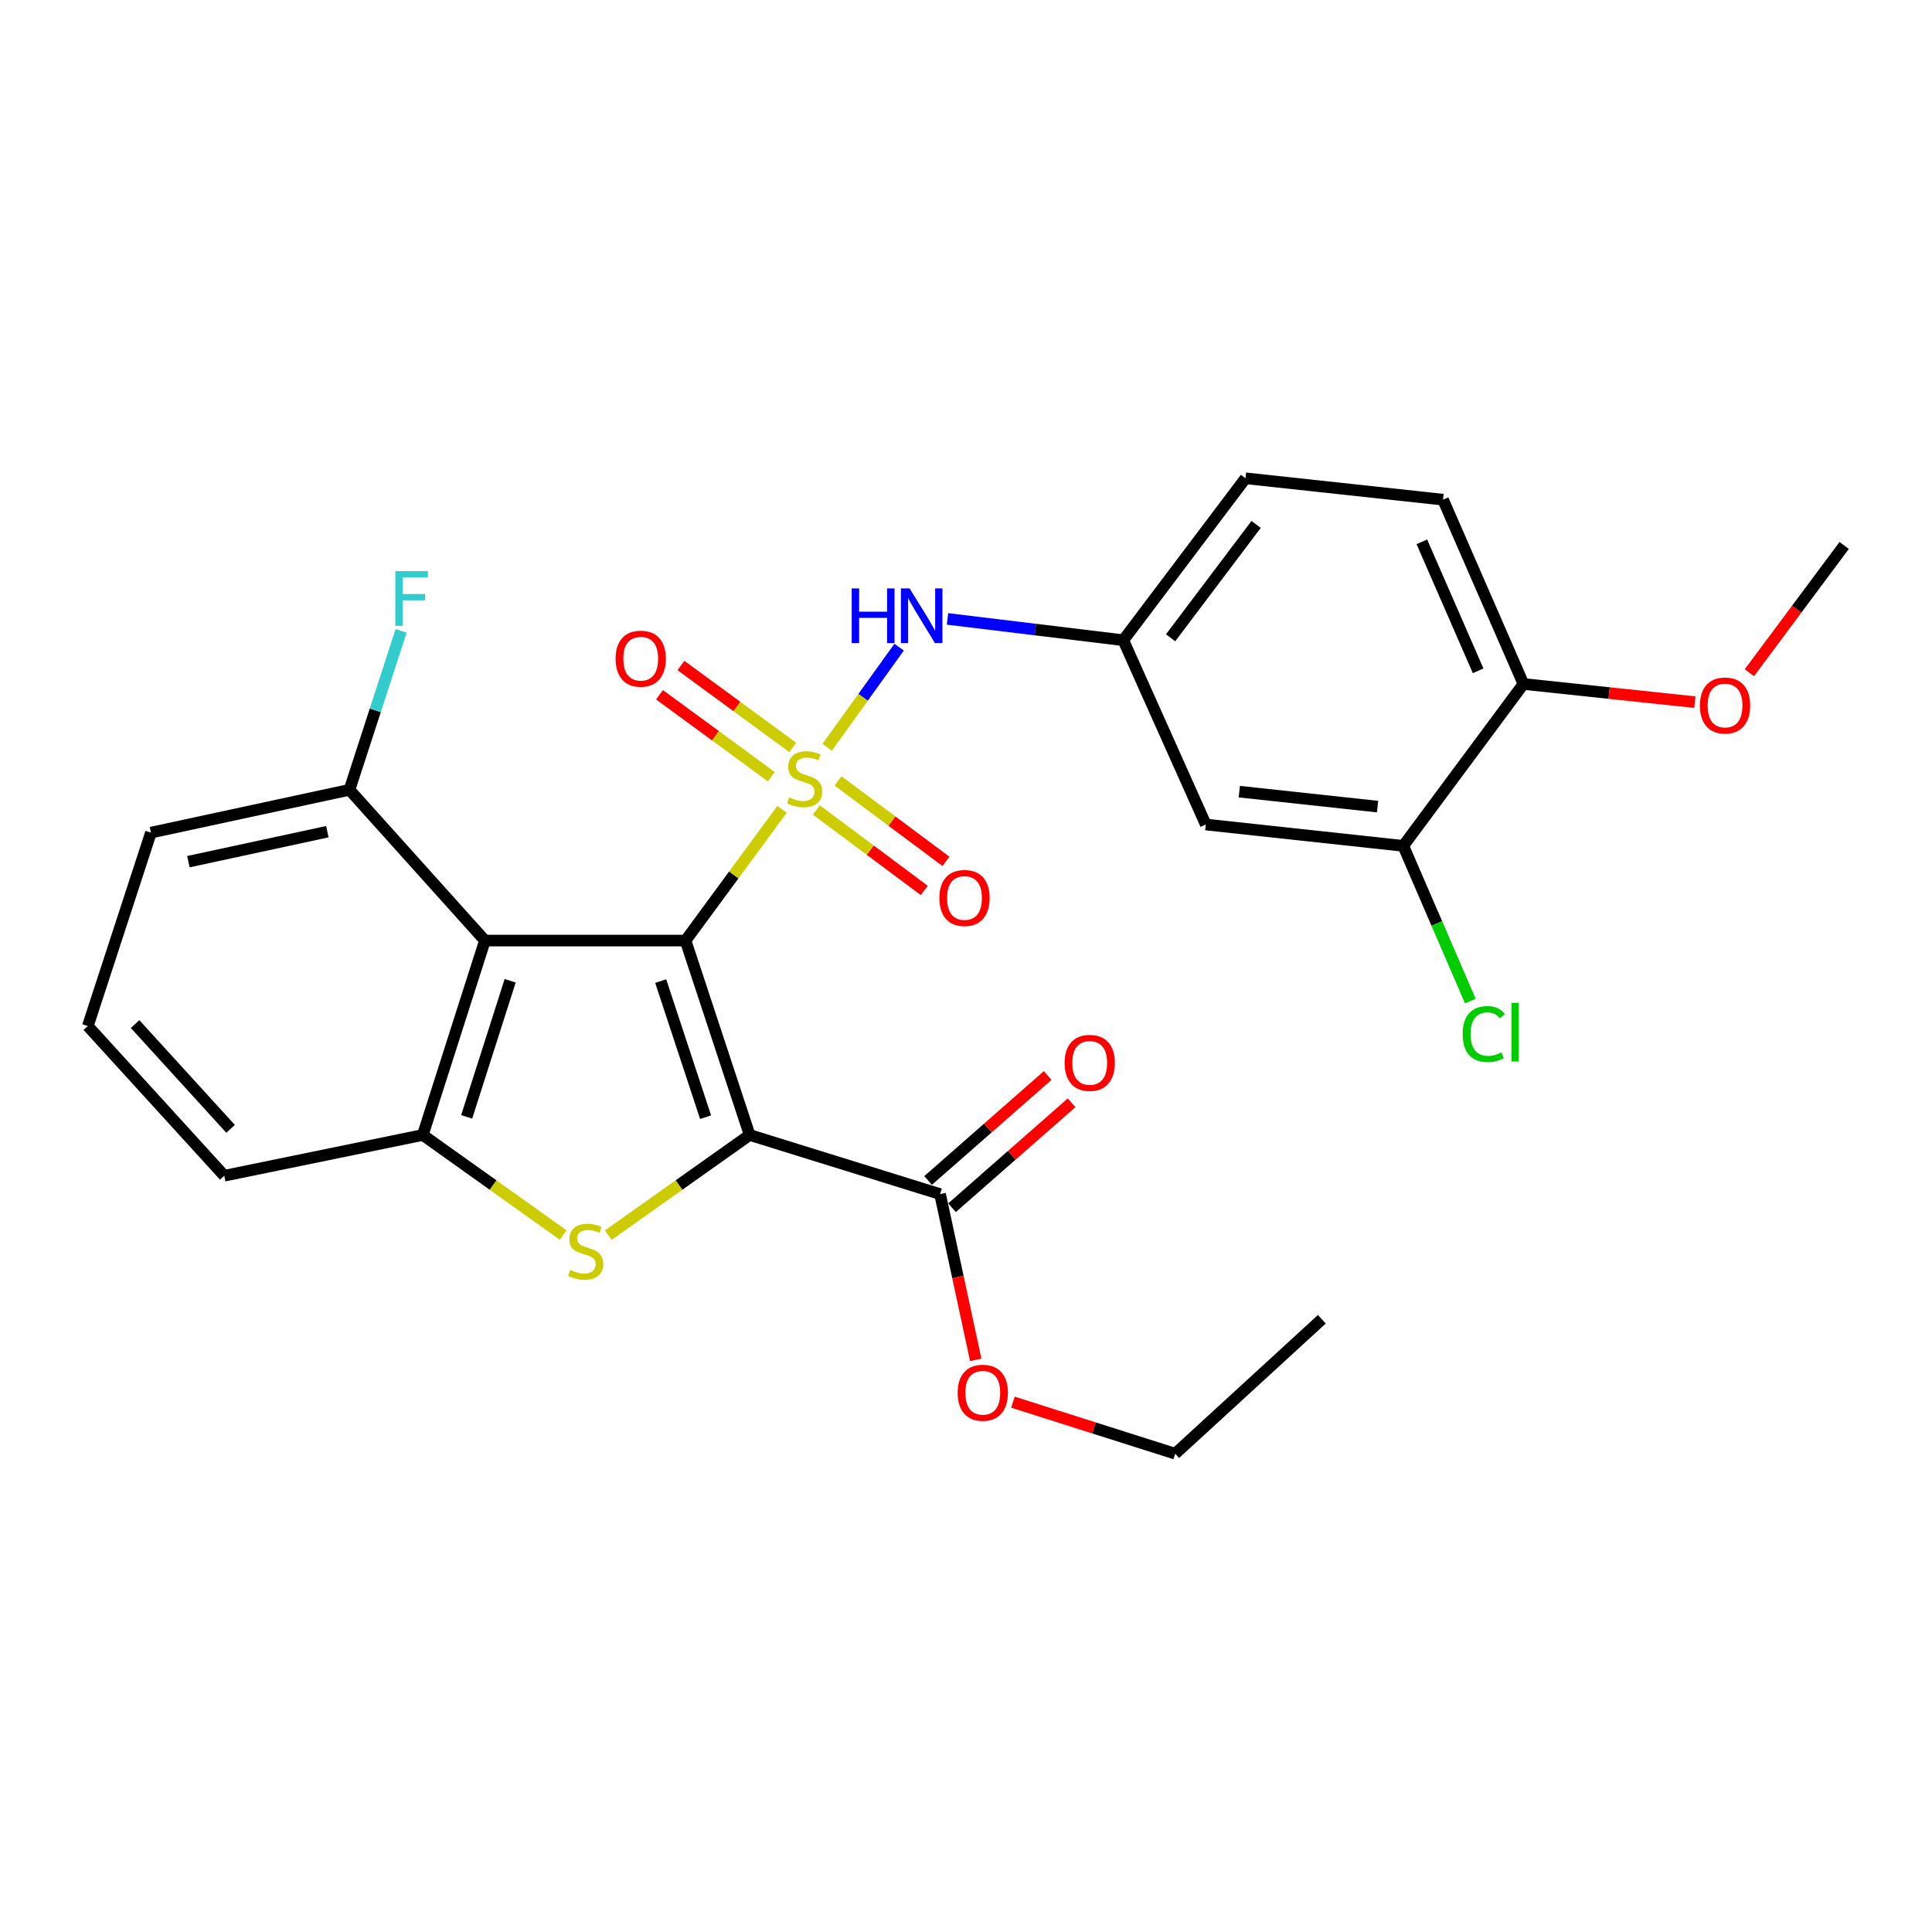 <?xml version='1.0' encoding='iso-8859-1'?>
<svg version='1.1' baseProfile='full'
              xmlns='http://www.w3.org/2000/svg'
                      xmlns:rdkit='http://www.rdkit.org/xml'
                      xmlns:xlink='http://www.w3.org/1999/xlink'
                  xml:space='preserve'
width='1000px' height='1000px' viewBox='0 0 1000 1000'>
<!-- END OF HEADER -->
<rect style='opacity:1.0;fill:#FFFFFF;stroke:none' width='1000' height='1000' x='0' y='0'> </rect>
<path class='bond-0' d='M 354.827,486.837 L 379.814,452.867' style='fill:none;fill-rule:evenodd;stroke:#000000;stroke-width:6px;stroke-linecap:butt;stroke-linejoin:miter;stroke-opacity:1' />
<path class='bond-0' d='M 379.814,452.867 L 404.801,418.897' style='fill:none;fill-rule:evenodd;stroke:#CCCC00;stroke-width:6px;stroke-linecap:butt;stroke-linejoin:miter;stroke-opacity:1' />
<path class='bond-1' d='M 354.827,486.837 L 388.017,587.461' style='fill:none;fill-rule:evenodd;stroke:#000000;stroke-width:6px;stroke-linecap:butt;stroke-linejoin:miter;stroke-opacity:1' />
<path class='bond-1' d='M 341.975,507.811 L 365.208,578.248' style='fill:none;fill-rule:evenodd;stroke:#000000;stroke-width:6px;stroke-linecap:butt;stroke-linejoin:miter;stroke-opacity:1' />
<path class='bond-3' d='M 354.827,486.837 L 251,486.837' style='fill:none;fill-rule:evenodd;stroke:#000000;stroke-width:6px;stroke-linecap:butt;stroke-linejoin:miter;stroke-opacity:1' />
<path class='bond-5' d='M 428.157,386.772 L 446.769,360.877' style='fill:none;fill-rule:evenodd;stroke:#CCCC00;stroke-width:6px;stroke-linecap:butt;stroke-linejoin:miter;stroke-opacity:1' />
<path class='bond-5' d='M 446.769,360.877 L 465.38,334.981' style='fill:none;fill-rule:evenodd;stroke:#0000FF;stroke-width:6px;stroke-linecap:butt;stroke-linejoin:miter;stroke-opacity:1' />
<path class='bond-7' d='M 410.321,386.864 L 381.388,365.664' style='fill:none;fill-rule:evenodd;stroke:#CCCC00;stroke-width:6px;stroke-linecap:butt;stroke-linejoin:miter;stroke-opacity:1' />
<path class='bond-7' d='M 381.388,365.664 L 352.454,344.464' style='fill:none;fill-rule:evenodd;stroke:#FF0000;stroke-width:6px;stroke-linecap:butt;stroke-linejoin:miter;stroke-opacity:1' />
<path class='bond-7' d='M 399.224,402.009 L 370.291,380.808' style='fill:none;fill-rule:evenodd;stroke:#CCCC00;stroke-width:6px;stroke-linecap:butt;stroke-linejoin:miter;stroke-opacity:1' />
<path class='bond-7' d='M 370.291,380.808 L 341.358,359.608' style='fill:none;fill-rule:evenodd;stroke:#FF0000;stroke-width:6px;stroke-linecap:butt;stroke-linejoin:miter;stroke-opacity:1' />
<path class='bond-8' d='M 422.531,419.236 L 450.465,440.065' style='fill:none;fill-rule:evenodd;stroke:#CCCC00;stroke-width:6px;stroke-linecap:butt;stroke-linejoin:miter;stroke-opacity:1' />
<path class='bond-8' d='M 450.465,440.065 L 478.4,460.893' style='fill:none;fill-rule:evenodd;stroke:#FF0000;stroke-width:6px;stroke-linecap:butt;stroke-linejoin:miter;stroke-opacity:1' />
<path class='bond-8' d='M 433.754,404.184 L 461.688,425.013' style='fill:none;fill-rule:evenodd;stroke:#CCCC00;stroke-width:6px;stroke-linecap:butt;stroke-linejoin:miter;stroke-opacity:1' />
<path class='bond-8' d='M 461.688,425.013 L 489.623,445.841' style='fill:none;fill-rule:evenodd;stroke:#FF0000;stroke-width:6px;stroke-linecap:butt;stroke-linejoin:miter;stroke-opacity:1' />
<path class='bond-2' d='M 388.017,587.461 L 351.435,613.379' style='fill:none;fill-rule:evenodd;stroke:#000000;stroke-width:6px;stroke-linecap:butt;stroke-linejoin:miter;stroke-opacity:1' />
<path class='bond-2' d='M 351.435,613.379 L 314.854,639.297' style='fill:none;fill-rule:evenodd;stroke:#CCCC00;stroke-width:6px;stroke-linecap:butt;stroke-linejoin:miter;stroke-opacity:1' />
<path class='bond-6' d='M 388.017,587.461 L 486.576,618.064' style='fill:none;fill-rule:evenodd;stroke:#000000;stroke-width:6px;stroke-linecap:butt;stroke-linejoin:miter;stroke-opacity:1' />
<path class='bond-27' d='M 291.505,639.255 L 255.174,613.358' style='fill:none;fill-rule:evenodd;stroke:#CCCC00;stroke-width:6px;stroke-linecap:butt;stroke-linejoin:miter;stroke-opacity:1' />
<path class='bond-27' d='M 255.174,613.358 L 218.843,587.461' style='fill:none;fill-rule:evenodd;stroke:#000000;stroke-width:6px;stroke-linecap:butt;stroke-linejoin:miter;stroke-opacity:1' />
<path class='bond-4' d='M 251,486.837 L 218.843,587.461' style='fill:none;fill-rule:evenodd;stroke:#000000;stroke-width:6px;stroke-linecap:butt;stroke-linejoin:miter;stroke-opacity:1' />
<path class='bond-4' d='M 264.061,507.646 L 241.55,578.083' style='fill:none;fill-rule:evenodd;stroke:#000000;stroke-width:6px;stroke-linecap:butt;stroke-linejoin:miter;stroke-opacity:1' />
<path class='bond-11' d='M 251,486.837 L 180.886,408.805' style='fill:none;fill-rule:evenodd;stroke:#000000;stroke-width:6px;stroke-linecap:butt;stroke-linejoin:miter;stroke-opacity:1' />
<path class='bond-20' d='M 218.843,587.461 L 116.07,608.562' style='fill:none;fill-rule:evenodd;stroke:#000000;stroke-width:6px;stroke-linecap:butt;stroke-linejoin:miter;stroke-opacity:1' />
<path class='bond-12' d='M 490.431,320.347 L 535.926,325.863' style='fill:none;fill-rule:evenodd;stroke:#0000FF;stroke-width:6px;stroke-linecap:butt;stroke-linejoin:miter;stroke-opacity:1' />
<path class='bond-12' d='M 535.926,325.863 L 581.421,331.379' style='fill:none;fill-rule:evenodd;stroke:#000000;stroke-width:6px;stroke-linecap:butt;stroke-linejoin:miter;stroke-opacity:1' />
<path class='bond-14' d='M 492.768,625.119 L 523.714,597.957' style='fill:none;fill-rule:evenodd;stroke:#000000;stroke-width:6px;stroke-linecap:butt;stroke-linejoin:miter;stroke-opacity:1' />
<path class='bond-14' d='M 523.714,597.957 L 554.66,570.795' style='fill:none;fill-rule:evenodd;stroke:#FF0000;stroke-width:6px;stroke-linecap:butt;stroke-linejoin:miter;stroke-opacity:1' />
<path class='bond-14' d='M 480.383,611.009 L 511.329,583.847' style='fill:none;fill-rule:evenodd;stroke:#000000;stroke-width:6px;stroke-linecap:butt;stroke-linejoin:miter;stroke-opacity:1' />
<path class='bond-14' d='M 511.329,583.847 L 542.274,556.684' style='fill:none;fill-rule:evenodd;stroke:#FF0000;stroke-width:6px;stroke-linecap:butt;stroke-linejoin:miter;stroke-opacity:1' />
<path class='bond-17' d='M 486.576,618.064 L 495.808,660.961' style='fill:none;fill-rule:evenodd;stroke:#000000;stroke-width:6px;stroke-linecap:butt;stroke-linejoin:miter;stroke-opacity:1' />
<path class='bond-17' d='M 495.808,660.961 L 505.041,703.858' style='fill:none;fill-rule:evenodd;stroke:#FF0000;stroke-width:6px;stroke-linecap:butt;stroke-linejoin:miter;stroke-opacity:1' />
<path class='bond-9' d='M 726.334,437.823 L 624.114,426.767' style='fill:none;fill-rule:evenodd;stroke:#000000;stroke-width:6px;stroke-linecap:butt;stroke-linejoin:miter;stroke-opacity:1' />
<path class='bond-9' d='M 713.02,417.498 L 641.466,409.759' style='fill:none;fill-rule:evenodd;stroke:#000000;stroke-width:6px;stroke-linecap:butt;stroke-linejoin:miter;stroke-opacity:1' />
<path class='bond-16' d='M 726.334,437.823 L 743.693,477.99' style='fill:none;fill-rule:evenodd;stroke:#000000;stroke-width:6px;stroke-linecap:butt;stroke-linejoin:miter;stroke-opacity:1' />
<path class='bond-16' d='M 743.693,477.99 L 761.052,518.158' style='fill:none;fill-rule:evenodd;stroke:#00CC00;stroke-width:6px;stroke-linecap:butt;stroke-linejoin:miter;stroke-opacity:1' />
<path class='bond-29' d='M 726.334,437.823 L 788.532,354.024' style='fill:none;fill-rule:evenodd;stroke:#000000;stroke-width:6px;stroke-linecap:butt;stroke-linejoin:miter;stroke-opacity:1' />
<path class='bond-10' d='M 624.114,426.767 L 581.421,331.379' style='fill:none;fill-rule:evenodd;stroke:#000000;stroke-width:6px;stroke-linecap:butt;stroke-linejoin:miter;stroke-opacity:1' />
<path class='bond-19' d='M 180.886,408.805 L 194.243,367.672' style='fill:none;fill-rule:evenodd;stroke:#000000;stroke-width:6px;stroke-linecap:butt;stroke-linejoin:miter;stroke-opacity:1' />
<path class='bond-19' d='M 194.243,367.672 L 207.6,326.54' style='fill:none;fill-rule:evenodd;stroke:#33CCCC;stroke-width:6px;stroke-linecap:butt;stroke-linejoin:miter;stroke-opacity:1' />
<path class='bond-23' d='M 180.886,408.805 L 78.134,430.97' style='fill:none;fill-rule:evenodd;stroke:#000000;stroke-width:6px;stroke-linecap:butt;stroke-linejoin:miter;stroke-opacity:1' />
<path class='bond-23' d='M 169.432,430.483 L 97.505,445.998' style='fill:none;fill-rule:evenodd;stroke:#000000;stroke-width:6px;stroke-linecap:butt;stroke-linejoin:miter;stroke-opacity:1' />
<path class='bond-18' d='M 581.421,331.379 L 644.662,247.558' style='fill:none;fill-rule:evenodd;stroke:#000000;stroke-width:6px;stroke-linecap:butt;stroke-linejoin:miter;stroke-opacity:1' />
<path class='bond-18' d='M 605.895,330.114 L 650.164,271.439' style='fill:none;fill-rule:evenodd;stroke:#000000;stroke-width:6px;stroke-linecap:butt;stroke-linejoin:miter;stroke-opacity:1' />
<path class='bond-13' d='M 788.532,354.024 L 746.914,258.625' style='fill:none;fill-rule:evenodd;stroke:#000000;stroke-width:6px;stroke-linecap:butt;stroke-linejoin:miter;stroke-opacity:1' />
<path class='bond-13' d='M 765.08,347.221 L 735.947,280.442' style='fill:none;fill-rule:evenodd;stroke:#000000;stroke-width:6px;stroke-linecap:butt;stroke-linejoin:miter;stroke-opacity:1' />
<path class='bond-21' d='M 788.532,354.024 L 832.894,358.728' style='fill:none;fill-rule:evenodd;stroke:#000000;stroke-width:6px;stroke-linecap:butt;stroke-linejoin:miter;stroke-opacity:1' />
<path class='bond-21' d='M 832.894,358.728 L 877.256,363.433' style='fill:none;fill-rule:evenodd;stroke:#FF0000;stroke-width:6px;stroke-linecap:butt;stroke-linejoin:miter;stroke-opacity:1' />
<path class='bond-15' d='M 746.914,258.625 L 644.662,247.558' style='fill:none;fill-rule:evenodd;stroke:#000000;stroke-width:6px;stroke-linecap:butt;stroke-linejoin:miter;stroke-opacity:1' />
<path class='bond-24' d='M 524.301,725.765 L 566.296,739.103' style='fill:none;fill-rule:evenodd;stroke:#FF0000;stroke-width:6px;stroke-linecap:butt;stroke-linejoin:miter;stroke-opacity:1' />
<path class='bond-24' d='M 566.296,739.103 L 608.291,752.442' style='fill:none;fill-rule:evenodd;stroke:#000000;stroke-width:6px;stroke-linecap:butt;stroke-linejoin:miter;stroke-opacity:1' />
<path class='bond-28' d='M 116.07,608.562 L 45.455,531.083' style='fill:none;fill-rule:evenodd;stroke:#000000;stroke-width:6px;stroke-linecap:butt;stroke-linejoin:miter;stroke-opacity:1' />
<path class='bond-28' d='M 119.354,584.293 L 69.923,530.058' style='fill:none;fill-rule:evenodd;stroke:#000000;stroke-width:6px;stroke-linecap:butt;stroke-linejoin:miter;stroke-opacity:1' />
<path class='bond-25' d='M 905.473,348.19 L 930.009,315.262' style='fill:none;fill-rule:evenodd;stroke:#FF0000;stroke-width:6px;stroke-linecap:butt;stroke-linejoin:miter;stroke-opacity:1' />
<path class='bond-25' d='M 930.009,315.262 L 954.545,282.334' style='fill:none;fill-rule:evenodd;stroke:#000000;stroke-width:6px;stroke-linecap:butt;stroke-linejoin:miter;stroke-opacity:1' />
<path class='bond-22' d='M 45.455,531.083 L 78.134,430.97' style='fill:none;fill-rule:evenodd;stroke:#000000;stroke-width:6px;stroke-linecap:butt;stroke-linejoin:miter;stroke-opacity:1' />
<path class='bond-26' d='M 608.291,752.442 L 684.184,682.849' style='fill:none;fill-rule:evenodd;stroke:#000000;stroke-width:6px;stroke-linecap:butt;stroke-linejoin:miter;stroke-opacity:1' />
<path  class='atom-1' d='M 408.482 412.736
Q 408.802 412.856, 410.122 413.416
Q 411.442 413.976, 412.882 414.336
Q 414.362 414.656, 415.802 414.656
Q 418.482 414.656, 420.042 413.376
Q 421.602 412.056, 421.602 409.776
Q 421.602 408.216, 420.802 407.256
Q 420.042 406.296, 418.842 405.776
Q 417.642 405.256, 415.642 404.656
Q 413.122 403.896, 411.602 403.176
Q 410.122 402.456, 409.042 400.936
Q 408.002 399.416, 408.002 396.856
Q 408.002 393.296, 410.402 391.096
Q 412.842 388.896, 417.642 388.896
Q 420.922 388.896, 424.642 390.456
L 423.722 393.536
Q 420.322 392.136, 417.762 392.136
Q 415.002 392.136, 413.482 393.296
Q 411.962 394.416, 412.002 396.376
Q 412.002 397.896, 412.762 398.816
Q 413.562 399.736, 414.682 400.256
Q 415.842 400.776, 417.762 401.376
Q 420.322 402.176, 421.842 402.976
Q 423.362 403.776, 424.442 405.416
Q 425.562 407.016, 425.562 409.776
Q 425.562 413.696, 422.922 415.816
Q 420.322 417.896, 415.962 417.896
Q 413.442 417.896, 411.522 417.336
Q 409.642 416.816, 407.402 415.896
L 408.482 412.736
' fill='#CCCC00'/>
<path  class='atom-3' d='M 295.174 657.292
Q 295.494 657.412, 296.814 657.972
Q 298.134 658.532, 299.574 658.892
Q 301.054 659.212, 302.494 659.212
Q 305.174 659.212, 306.734 657.932
Q 308.294 656.612, 308.294 654.332
Q 308.294 652.772, 307.494 651.812
Q 306.734 650.852, 305.534 650.332
Q 304.334 649.812, 302.334 649.212
Q 299.814 648.452, 298.294 647.732
Q 296.814 647.012, 295.734 645.492
Q 294.694 643.972, 294.694 641.412
Q 294.694 637.852, 297.094 635.652
Q 299.534 633.452, 304.334 633.452
Q 307.614 633.452, 311.334 635.012
L 310.414 638.092
Q 307.014 636.692, 304.454 636.692
Q 301.694 636.692, 300.174 637.852
Q 298.654 638.972, 298.694 640.932
Q 298.694 642.452, 299.454 643.372
Q 300.254 644.292, 301.374 644.812
Q 302.534 645.332, 304.454 645.932
Q 307.014 646.732, 308.534 647.532
Q 310.054 648.332, 311.134 649.972
Q 312.254 651.572, 312.254 654.332
Q 312.254 658.252, 309.614 660.372
Q 307.014 662.452, 302.654 662.452
Q 300.134 662.452, 298.214 661.892
Q 296.334 661.372, 294.094 660.452
L 295.174 657.292
' fill='#CCCC00'/>
<path  class='atom-6' d='M 440.843 304.566
L 444.683 304.566
L 444.683 316.606
L 459.163 316.606
L 459.163 304.566
L 463.003 304.566
L 463.003 332.886
L 459.163 332.886
L 459.163 319.806
L 444.683 319.806
L 444.683 332.886
L 440.843 332.886
L 440.843 304.566
' fill='#0000FF'/>
<path  class='atom-6' d='M 470.803 304.566
L 480.083 319.566
Q 481.003 321.046, 482.483 323.726
Q 483.963 326.406, 484.043 326.566
L 484.043 304.566
L 487.803 304.566
L 487.803 332.886
L 483.923 332.886
L 473.963 316.486
Q 472.803 314.566, 471.563 312.366
Q 470.363 310.166, 470.003 309.486
L 470.003 332.886
L 466.323 332.886
L 466.323 304.566
L 470.803 304.566
' fill='#0000FF'/>
<path  class='atom-8' d='M 318.639 340.93
Q 318.639 334.13, 321.999 330.33
Q 325.359 326.53, 331.639 326.53
Q 337.919 326.53, 341.279 330.33
Q 344.639 334.13, 344.639 340.93
Q 344.639 347.81, 341.239 351.73
Q 337.839 355.61, 331.639 355.61
Q 325.399 355.61, 321.999 351.73
Q 318.639 347.85, 318.639 340.93
M 331.639 352.41
Q 335.959 352.41, 338.279 349.53
Q 340.639 346.61, 340.639 340.93
Q 340.639 335.37, 338.279 332.57
Q 335.959 329.73, 331.639 329.73
Q 327.319 329.73, 324.959 332.53
Q 322.639 335.33, 322.639 340.93
Q 322.639 346.65, 324.959 349.53
Q 327.319 352.41, 331.639 352.41
' fill='#FF0000'/>
<path  class='atom-9' d='M 486.228 464.793
Q 486.228 457.993, 489.588 454.193
Q 492.948 450.393, 499.228 450.393
Q 505.508 450.393, 508.868 454.193
Q 512.228 457.993, 512.228 464.793
Q 512.228 471.673, 508.828 475.593
Q 505.428 479.473, 499.228 479.473
Q 492.988 479.473, 489.588 475.593
Q 486.228 471.713, 486.228 464.793
M 499.228 476.273
Q 503.548 476.273, 505.868 473.393
Q 508.228 470.473, 508.228 464.793
Q 508.228 459.233, 505.868 456.433
Q 503.548 453.593, 499.228 453.593
Q 494.908 453.593, 492.548 456.393
Q 490.228 459.193, 490.228 464.793
Q 490.228 470.513, 492.548 473.393
Q 494.908 476.273, 499.228 476.273
' fill='#FF0000'/>
<path  class='atom-15' d='M 551.044 550.147
Q 551.044 543.347, 554.404 539.547
Q 557.764 535.747, 564.044 535.747
Q 570.324 535.747, 573.684 539.547
Q 577.044 543.347, 577.044 550.147
Q 577.044 557.027, 573.644 560.947
Q 570.244 564.827, 564.044 564.827
Q 557.804 564.827, 554.404 560.947
Q 551.044 557.067, 551.044 550.147
M 564.044 561.627
Q 568.364 561.627, 570.684 558.747
Q 573.044 555.827, 573.044 550.147
Q 573.044 544.587, 570.684 541.787
Q 568.364 538.947, 564.044 538.947
Q 559.724 538.947, 557.364 541.747
Q 555.044 544.547, 555.044 550.147
Q 555.044 555.867, 557.364 558.747
Q 559.724 561.627, 564.044 561.627
' fill='#FF0000'/>
<path  class='atom-17' d='M 757.084 535.224
Q 757.084 528.184, 760.364 524.504
Q 763.684 520.784, 769.964 520.784
Q 775.804 520.784, 778.924 524.904
L 776.284 527.064
Q 774.004 524.064, 769.964 524.064
Q 765.684 524.064, 763.404 526.944
Q 761.164 529.784, 761.164 535.224
Q 761.164 540.824, 763.484 543.704
Q 765.844 546.584, 770.404 546.584
Q 773.524 546.584, 777.164 544.704
L 778.284 547.704
Q 776.804 548.664, 774.564 549.224
Q 772.324 549.784, 769.844 549.784
Q 763.684 549.784, 760.364 546.024
Q 757.084 542.264, 757.084 535.224
' fill='#00CC00'/>
<path  class='atom-17' d='M 782.364 519.064
L 786.044 519.064
L 786.044 549.424
L 782.364 549.424
L 782.364 519.064
' fill='#00CC00'/>
<path  class='atom-18' d='M 495.689 720.886
Q 495.689 714.086, 499.049 710.286
Q 502.409 706.486, 508.689 706.486
Q 514.969 706.486, 518.329 710.286
Q 521.689 714.086, 521.689 720.886
Q 521.689 727.766, 518.289 731.686
Q 514.889 735.566, 508.689 735.566
Q 502.449 735.566, 499.049 731.686
Q 495.689 727.806, 495.689 720.886
M 508.689 732.366
Q 513.009 732.366, 515.329 729.486
Q 517.689 726.566, 517.689 720.886
Q 517.689 715.326, 515.329 712.526
Q 513.009 709.686, 508.689 709.686
Q 504.369 709.686, 502.009 712.486
Q 499.689 715.286, 499.689 720.886
Q 499.689 726.606, 502.009 729.486
Q 504.369 732.366, 508.689 732.366
' fill='#FF0000'/>
<path  class='atom-20' d='M 204.623 295.617
L 221.463 295.617
L 221.463 298.857
L 208.423 298.857
L 208.423 307.457
L 220.023 307.457
L 220.023 310.737
L 208.423 310.737
L 208.423 323.937
L 204.623 323.937
L 204.623 295.617
' fill='#33CCCC'/>
<path  class='atom-22' d='M 879.88 365.17
Q 879.88 358.37, 883.24 354.57
Q 886.6 350.77, 892.88 350.77
Q 899.16 350.77, 902.52 354.57
Q 905.88 358.37, 905.88 365.17
Q 905.88 372.05, 902.48 375.97
Q 899.08 379.85, 892.88 379.85
Q 886.64 379.85, 883.24 375.97
Q 879.88 372.09, 879.88 365.17
M 892.88 376.65
Q 897.2 376.65, 899.52 373.77
Q 901.88 370.85, 901.88 365.17
Q 901.88 359.61, 899.52 356.81
Q 897.2 353.97, 892.88 353.97
Q 888.56 353.97, 886.2 356.77
Q 883.88 359.57, 883.88 365.17
Q 883.88 370.89, 886.2 373.77
Q 888.56 376.65, 892.88 376.65
' fill='#FF0000'/>
</svg>
